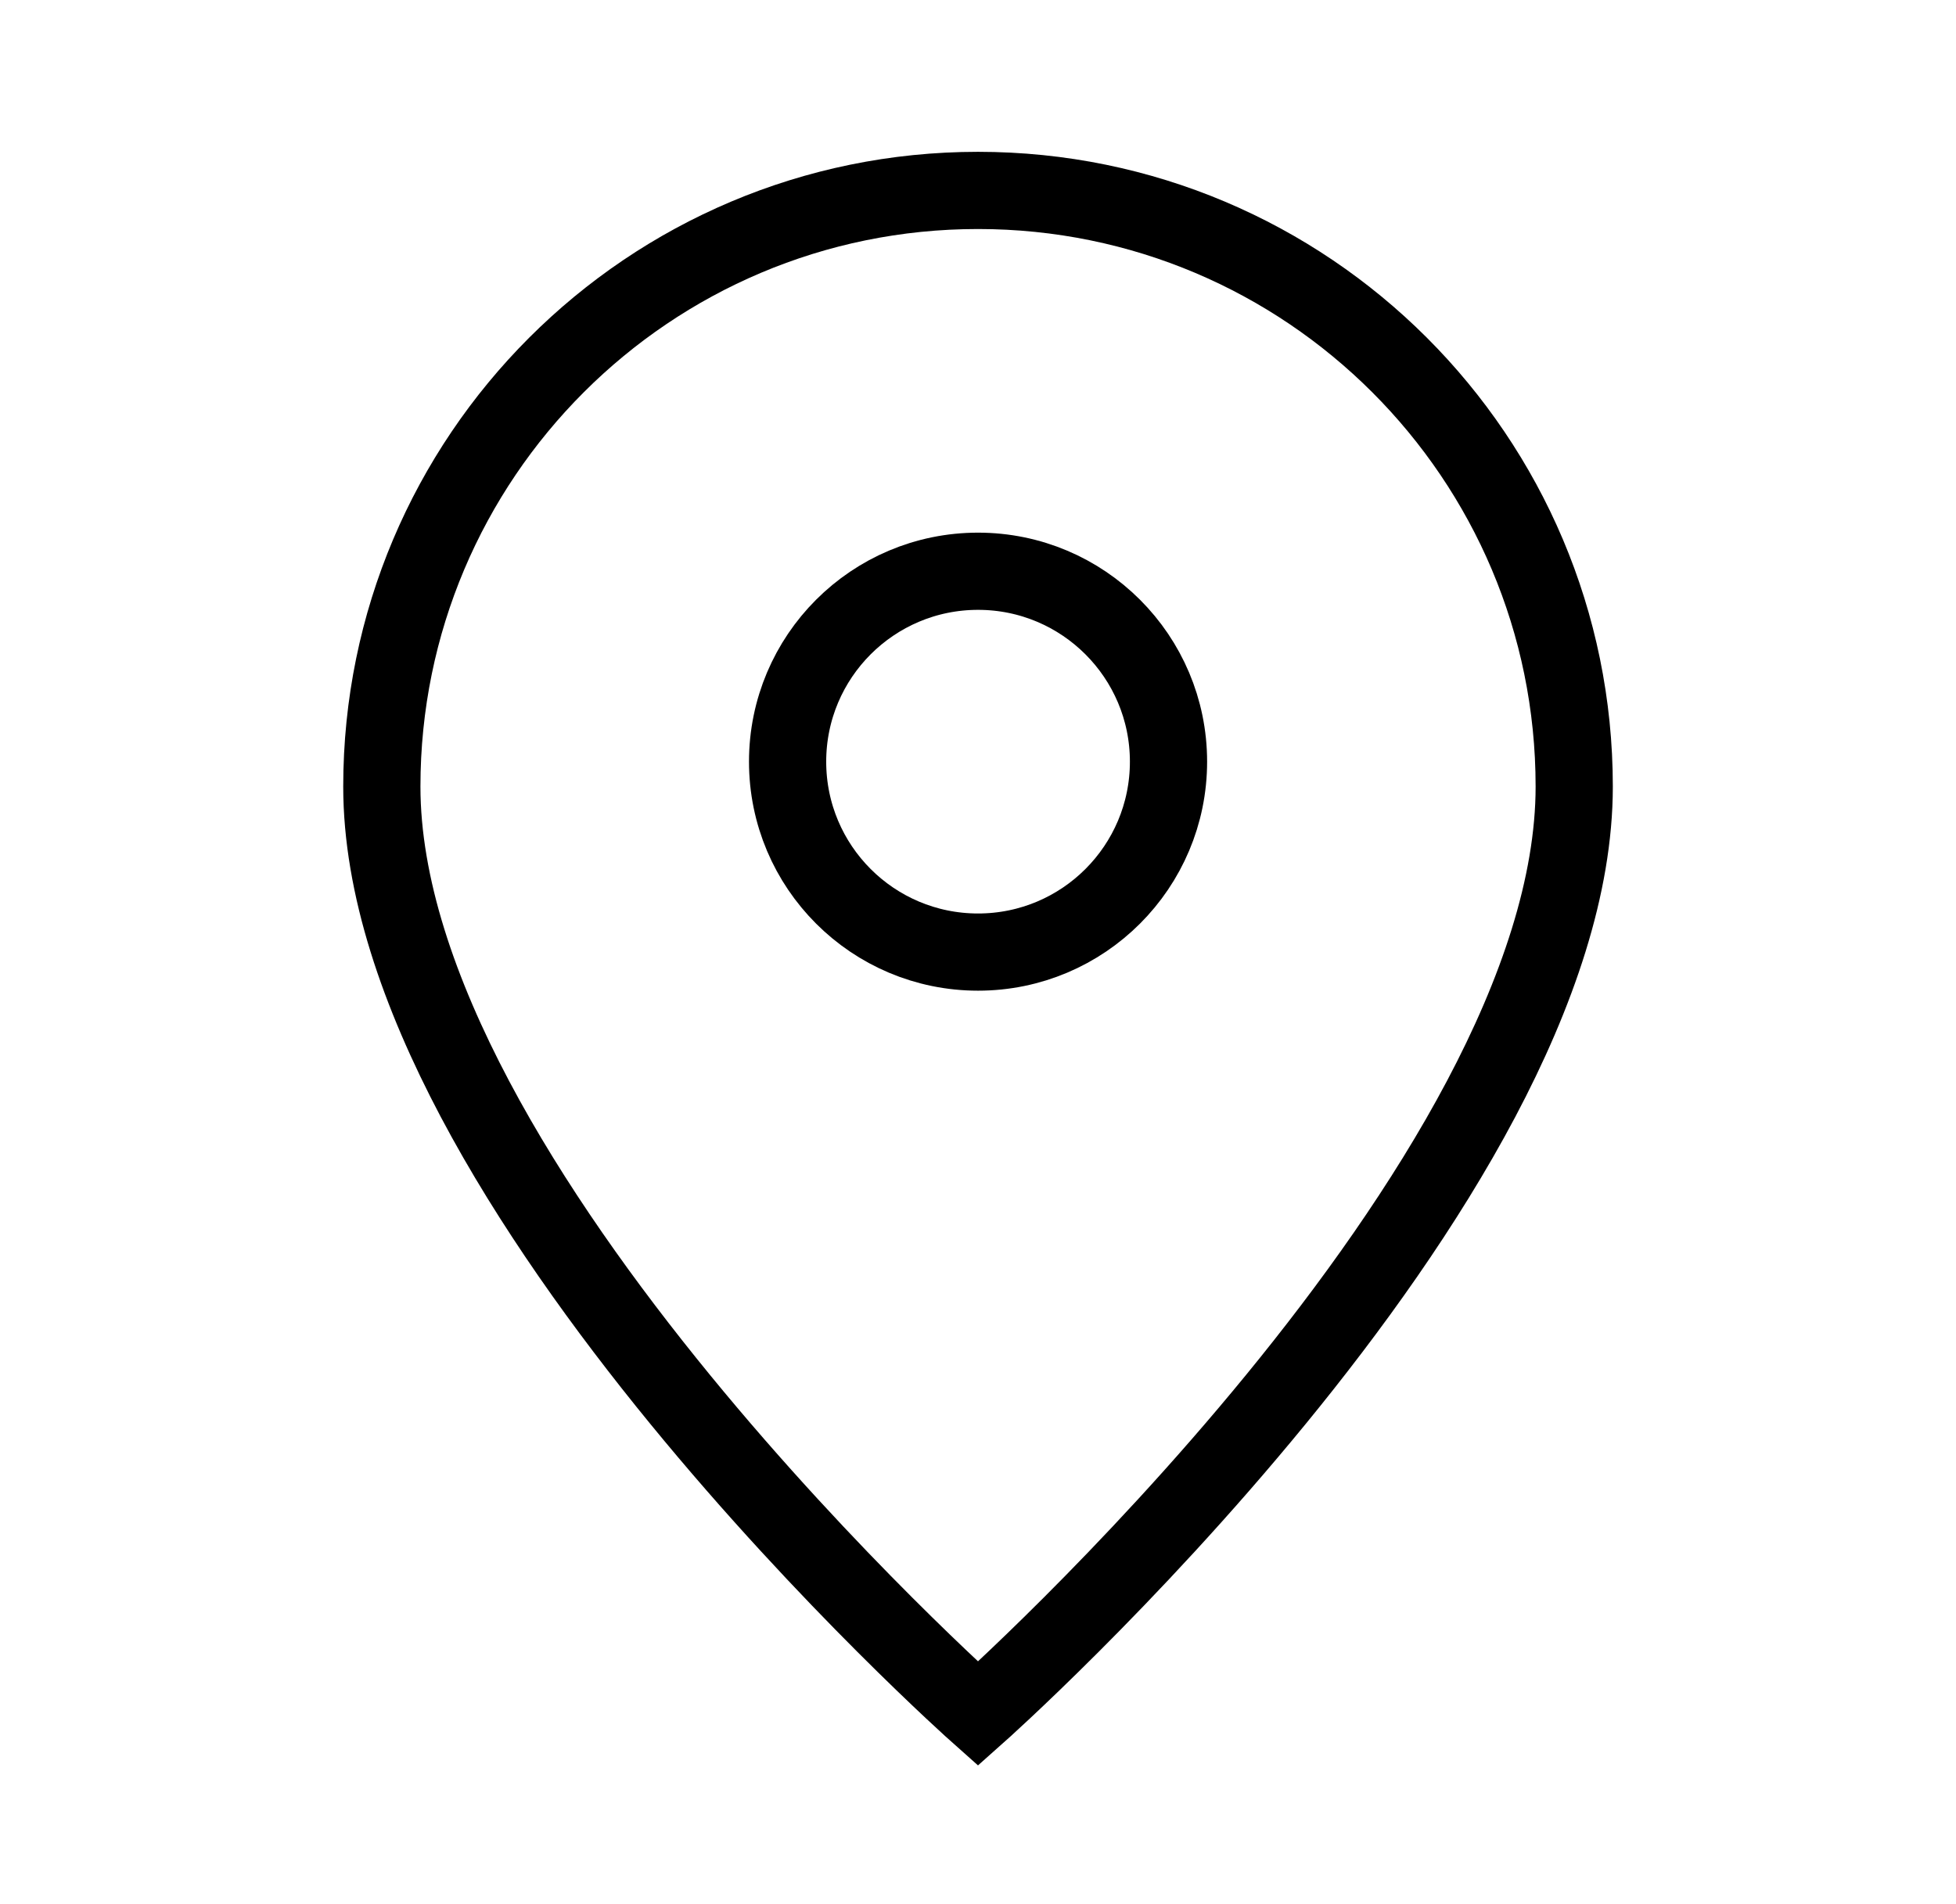 <svg xmlns="http://www.w3.org/2000/svg" width="38" height="37" viewBox="0 0 38 37" fill="none"><path d="M19 33.3C19 33.3 30.583 23.004 30.583 15.283C30.583 8.886 25.397 3.7 19 3.7C12.603 3.7 7.418 8.886 7.418 15.283C7.418 23.004 19 33.3 19 33.3Z" stroke="black" stroke-width="1.5"></path><path d="M22.701 14.8C22.701 16.844 21.044 18.5 19.001 18.5C16.957 18.5 15.301 16.844 15.301 14.8C15.301 12.757 16.957 11.1 19.001 11.1C21.044 11.1 22.701 12.757 22.701 14.8Z" stroke="black" stroke-width="1.5"></path></svg>